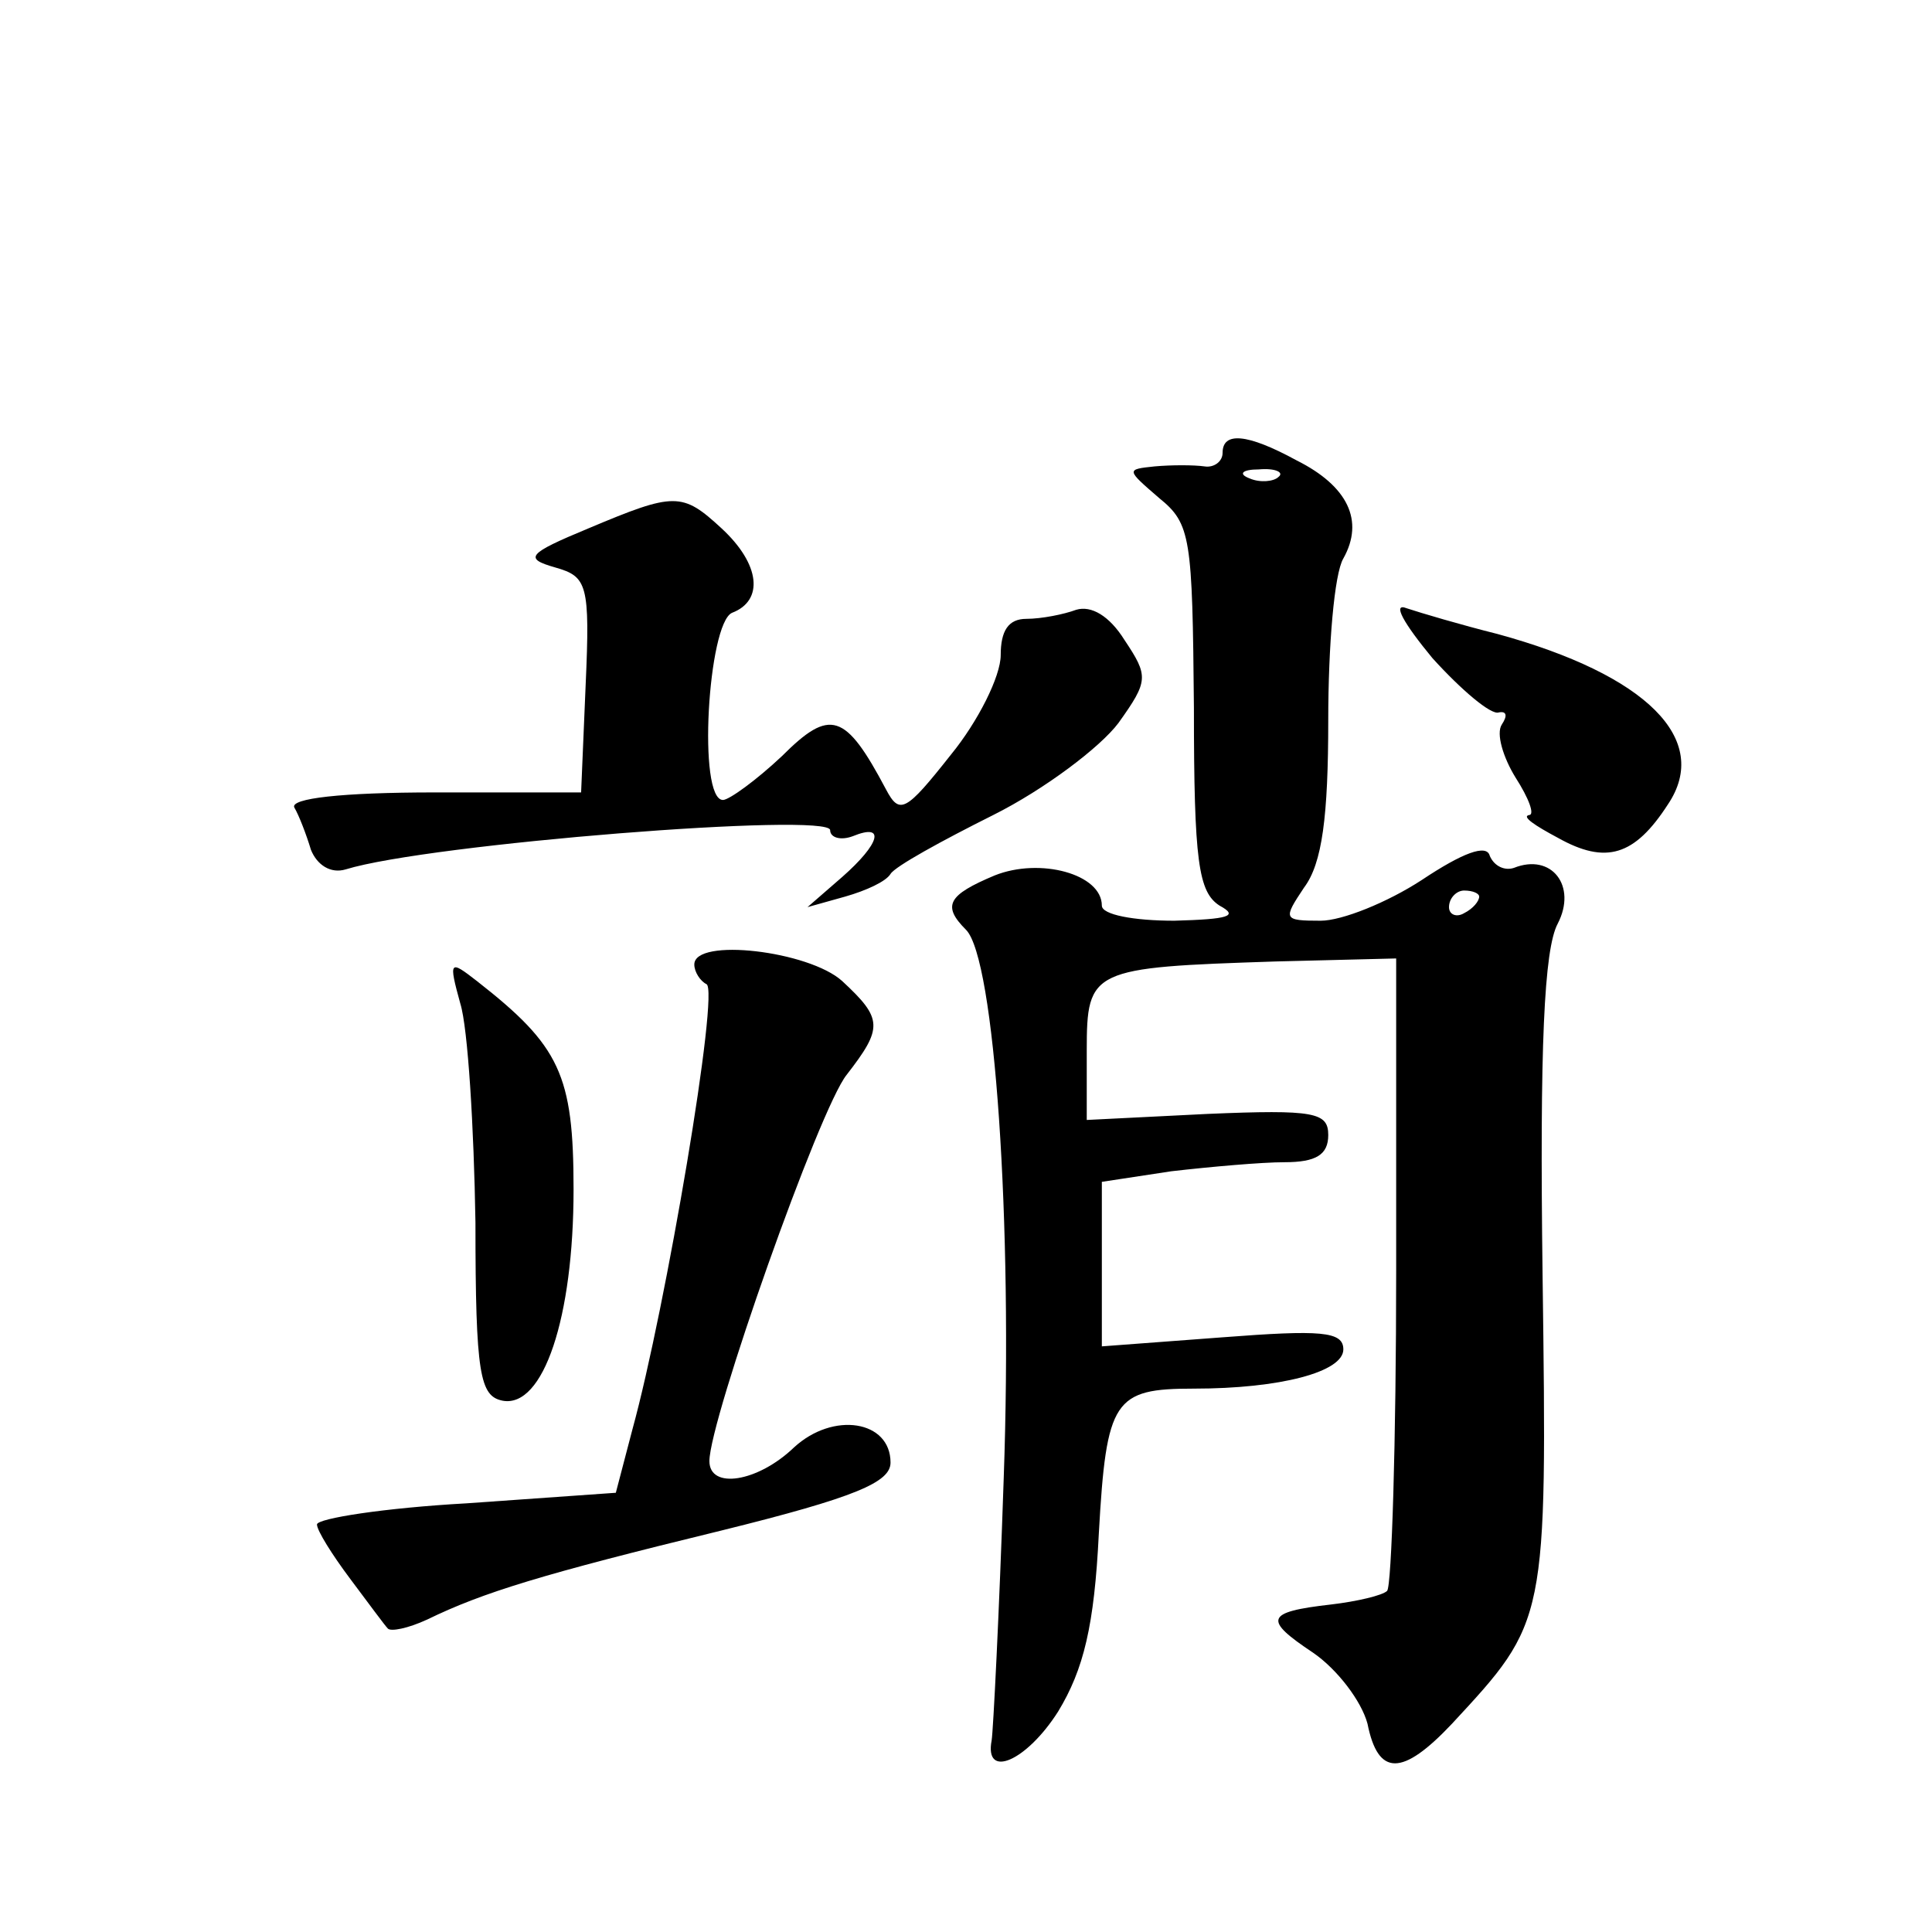 <?xml version="1.0" standalone="no"?>
<!DOCTYPE svg PUBLIC "-//W3C//DTD SVG 20010904//EN"
 "http://www.w3.org/TR/2001/REC-SVG-20010904/DTD/svg10.dtd">
<svg version="1.0" xmlns="http://www.w3.org/2000/svg"
 width="128pt" height="128pt" viewBox="0 0 128 128"
 preserveAspectRatio="xMidYMid meet">
<g transform="translate(0,128) scale(0.1,-0.1)"
fill="#0" stroke="none">
<path d="M810 980 c0 -6 -6 -10 -12 -9 -7 1 -22 1 -33 0 -19 -2 -19 -2 3 -21 21
-17 22 -26 23 -139 0 -102 3 -122 17 -131 13 -7 6 -9 -30 -10 -27 0 -48 4 -48 10
0 21 -41 32 -71 20 -31 -13 -35 -20 -19 -36 19 -19 31 -194 25 -363 -3 -90 -7 -168
-8 -174 -5 -26 23 -14 44 19 17 28 24 57 27 118 5 89 10 96 63 96 57 0 99 11 99
26 0 12 -15 13 -80 8 l-80 -6 0 55 0 54 46 7 c26 3 60 6 75 6 21 0 29 5 29 18 0
15 -9 17 -80 14 l-80 -4 0 46 c0 54 3 55 125 59 l80 2 0 -207 c0 -113 -3 -209 -6
-212 -3 -3 -20 -7 -37 -9 -44 -5 -45 -10 -12 -32 16 -11 32 -32 36 -47 7 -35 23
-35 56 0 63 68 63 67 60 297 -2 152 1 216 10 233 13 25 -4 47 -29 37 -6 -2 -13
1 -16 8 -2 8 -18 2 -45 -16 -23 -15 -53 -27 -67 -27 -25 0 -25 1 -11 22 12 16 16
47 16 111 0 49 4 97 10 107 14 25 3 48 -31 65 -33 18 -49 19 -49 5z m37 -16 c-3
-3 -12 -4 -19 -1 -8 3 -5 6 6 6 11 1 17 -2 13 -5z m133 -278 c0 -3 -4 -8 -10 -11
-5 -3 -10 -1 -10 4 0 6 5 11 10 11 6 0 10 -2 10 -4z M390 930 c-41 -17 -43 -20
-22 -26 21 -6 23 -11 20 -78 l-3 -71 -97 0 c-62 0 -96 -4 -93 -10 3 -5 8 -18 11
-28 4 -10 13 -16 23 -13 55 17 321 38 321 26 0 -5 7 -7 15 -4 22 9 18 -5 -7 -27
l-23 -20 25 7 c14 4 27 10 30 15 3 5 34 22 68 39 34 17 71 45 83 61 20 28 20 31
4 55 -10 16 -22 23 -32 20 -8 -3 -23 -6 -33 -6 -12 0 -17 -8 -17 -24 0 -14 -15
-44 -33 -66 -30 -38 -34 -40 -43 -23 -27 51 -37 54 -69 22 -17 -16 -35 -29 -39
-29 -17 0 -10 117 6 124 21 8 19 32 -7 56 -26 24 -31 24 -88 0z M949 844 c19 -21
39 -38 44 -36 5 1 6 -2 2 -8 -4 -6 1 -22 9 -35 9 -14 13 -25 9 -25 -5 -1 4 -7 19
-15 32 -18 51 -12 73 22 29 43 -14 86 -113 113 -24 6 -51 14 -60 17 -10 4 -2 -10
17 -33z M460 641 c0 -5 4 -11 8 -13 9 -3 -27 -215 -49 -295 l-11 -42 -99 -7 c-54
-3 -99 -10 -99 -14 0 -4 10 -20 22 -36 12 -16 23 -31 25 -33 2 -2 13 0 26 6 37
18 76 30 195 59 89 22 112 32 112 45 0 28 -38 34 -64 10 -24 -23 -56 -28 -56 -9
0 27 73 234 91 256 24 31 24 37 -3 62 -22 20 -98 29 -98 11z M305 615 c5 -16 9
-82 10 -145 0 -101 3 -115 18 -118 27 -5 47 55 47 140 0 76 -9 95 -64 138 -18 14
-19 14 -11 -15z"/>
</g>
</svg>
